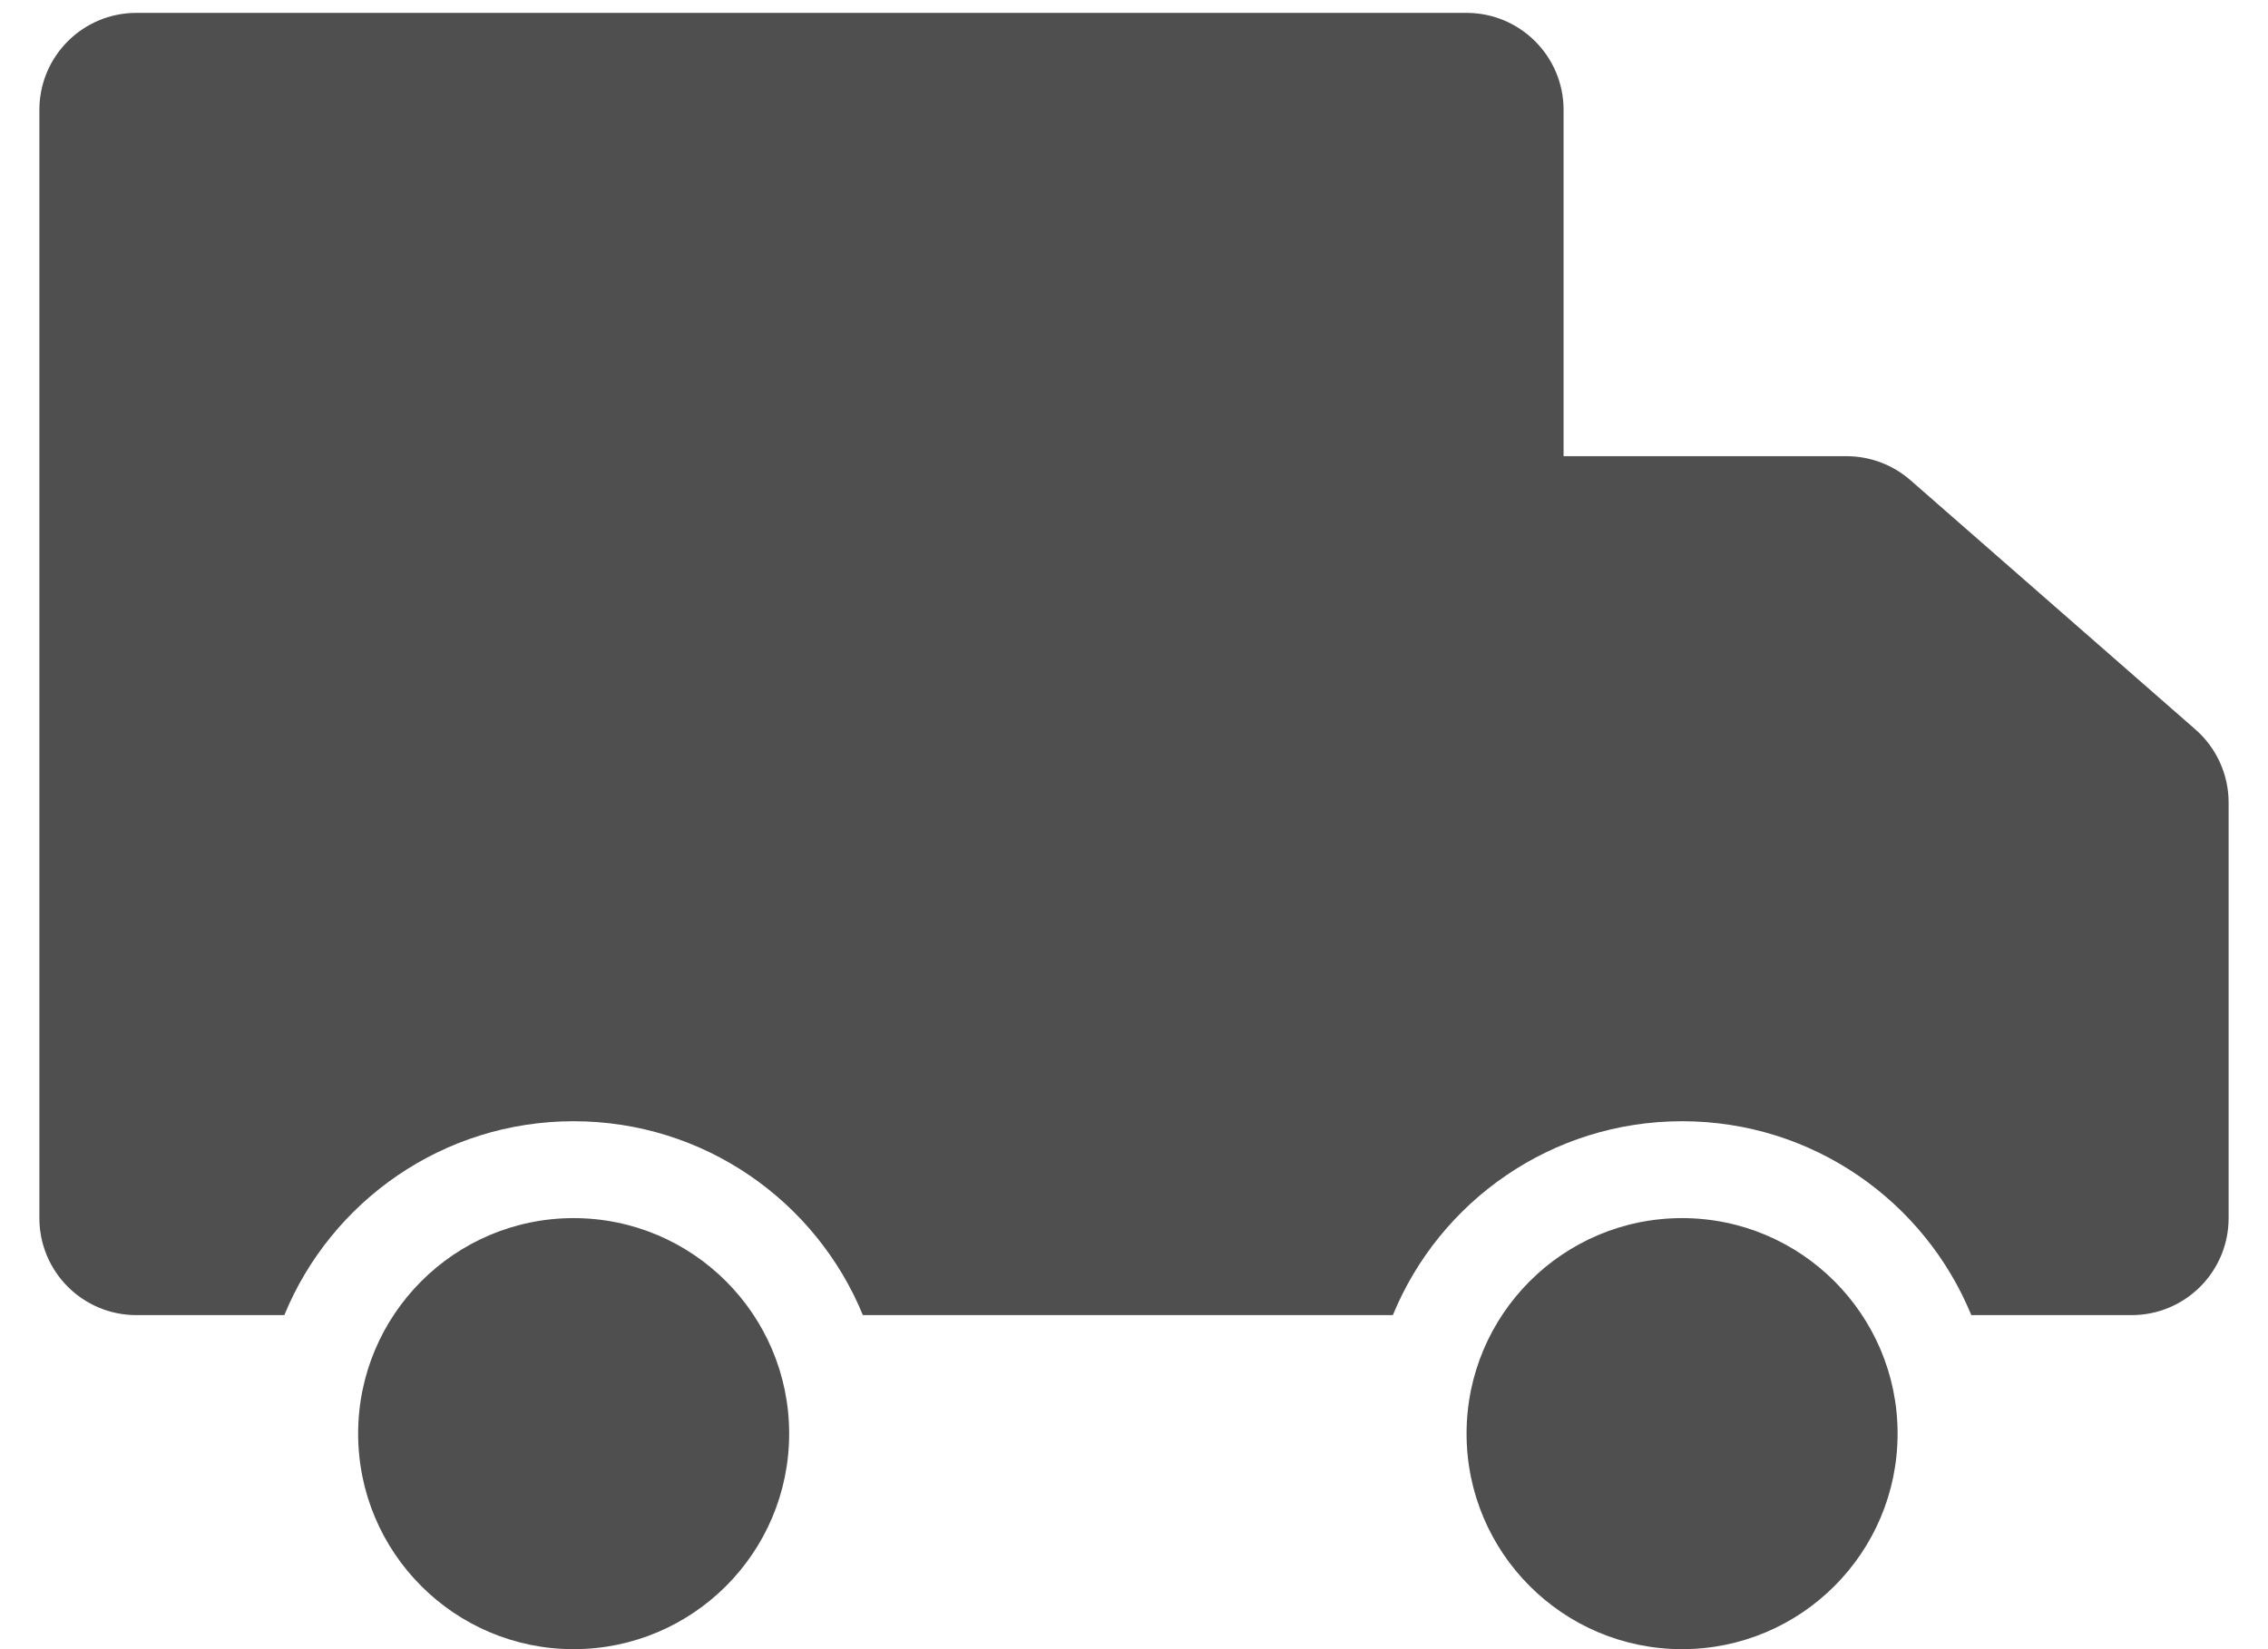 <svg width="22" height="16" viewBox="0 0 22 16" fill="none" xmlns="http://www.w3.org/2000/svg">
<path fill-rule="evenodd" clip-rule="evenodd" d="M0.382 1.066C0.382 0.546 0.803 0.125 1.323 0.125H14.226C14.745 0.125 15.167 0.546 15.167 1.066V4.426H17.912C18.14 4.426 18.36 4.509 18.532 4.659L21.297 7.078C21.501 7.257 21.618 7.515 21.618 7.786V11.818C21.618 12.338 21.197 12.759 20.677 12.759H19.122C18.669 11.655 17.584 10.878 16.317 10.878C15.049 10.878 13.964 11.655 13.511 12.759H8.37C7.917 11.655 6.831 10.878 5.564 10.878C4.297 10.878 3.211 11.655 2.758 12.759H1.323C0.803 12.759 0.382 12.338 0.382 11.818V1.066Z" fill="#4F4F4F"/>
<path d="M5.564 16C6.719 16 7.655 15.064 7.655 13.909C7.655 12.755 6.719 11.818 5.564 11.818C4.41 11.818 3.474 12.755 3.474 13.909C3.474 15.064 4.41 16 5.564 16Z" fill="#4F4F4F"/>
<path d="M16.316 16C17.471 16 18.407 15.064 18.407 13.909C18.407 12.755 17.471 11.818 16.316 11.818C15.162 11.818 14.226 12.755 14.226 13.909C14.226 15.064 15.162 16 16.316 16Z" fill="#4F4F4F"/>
</svg>
